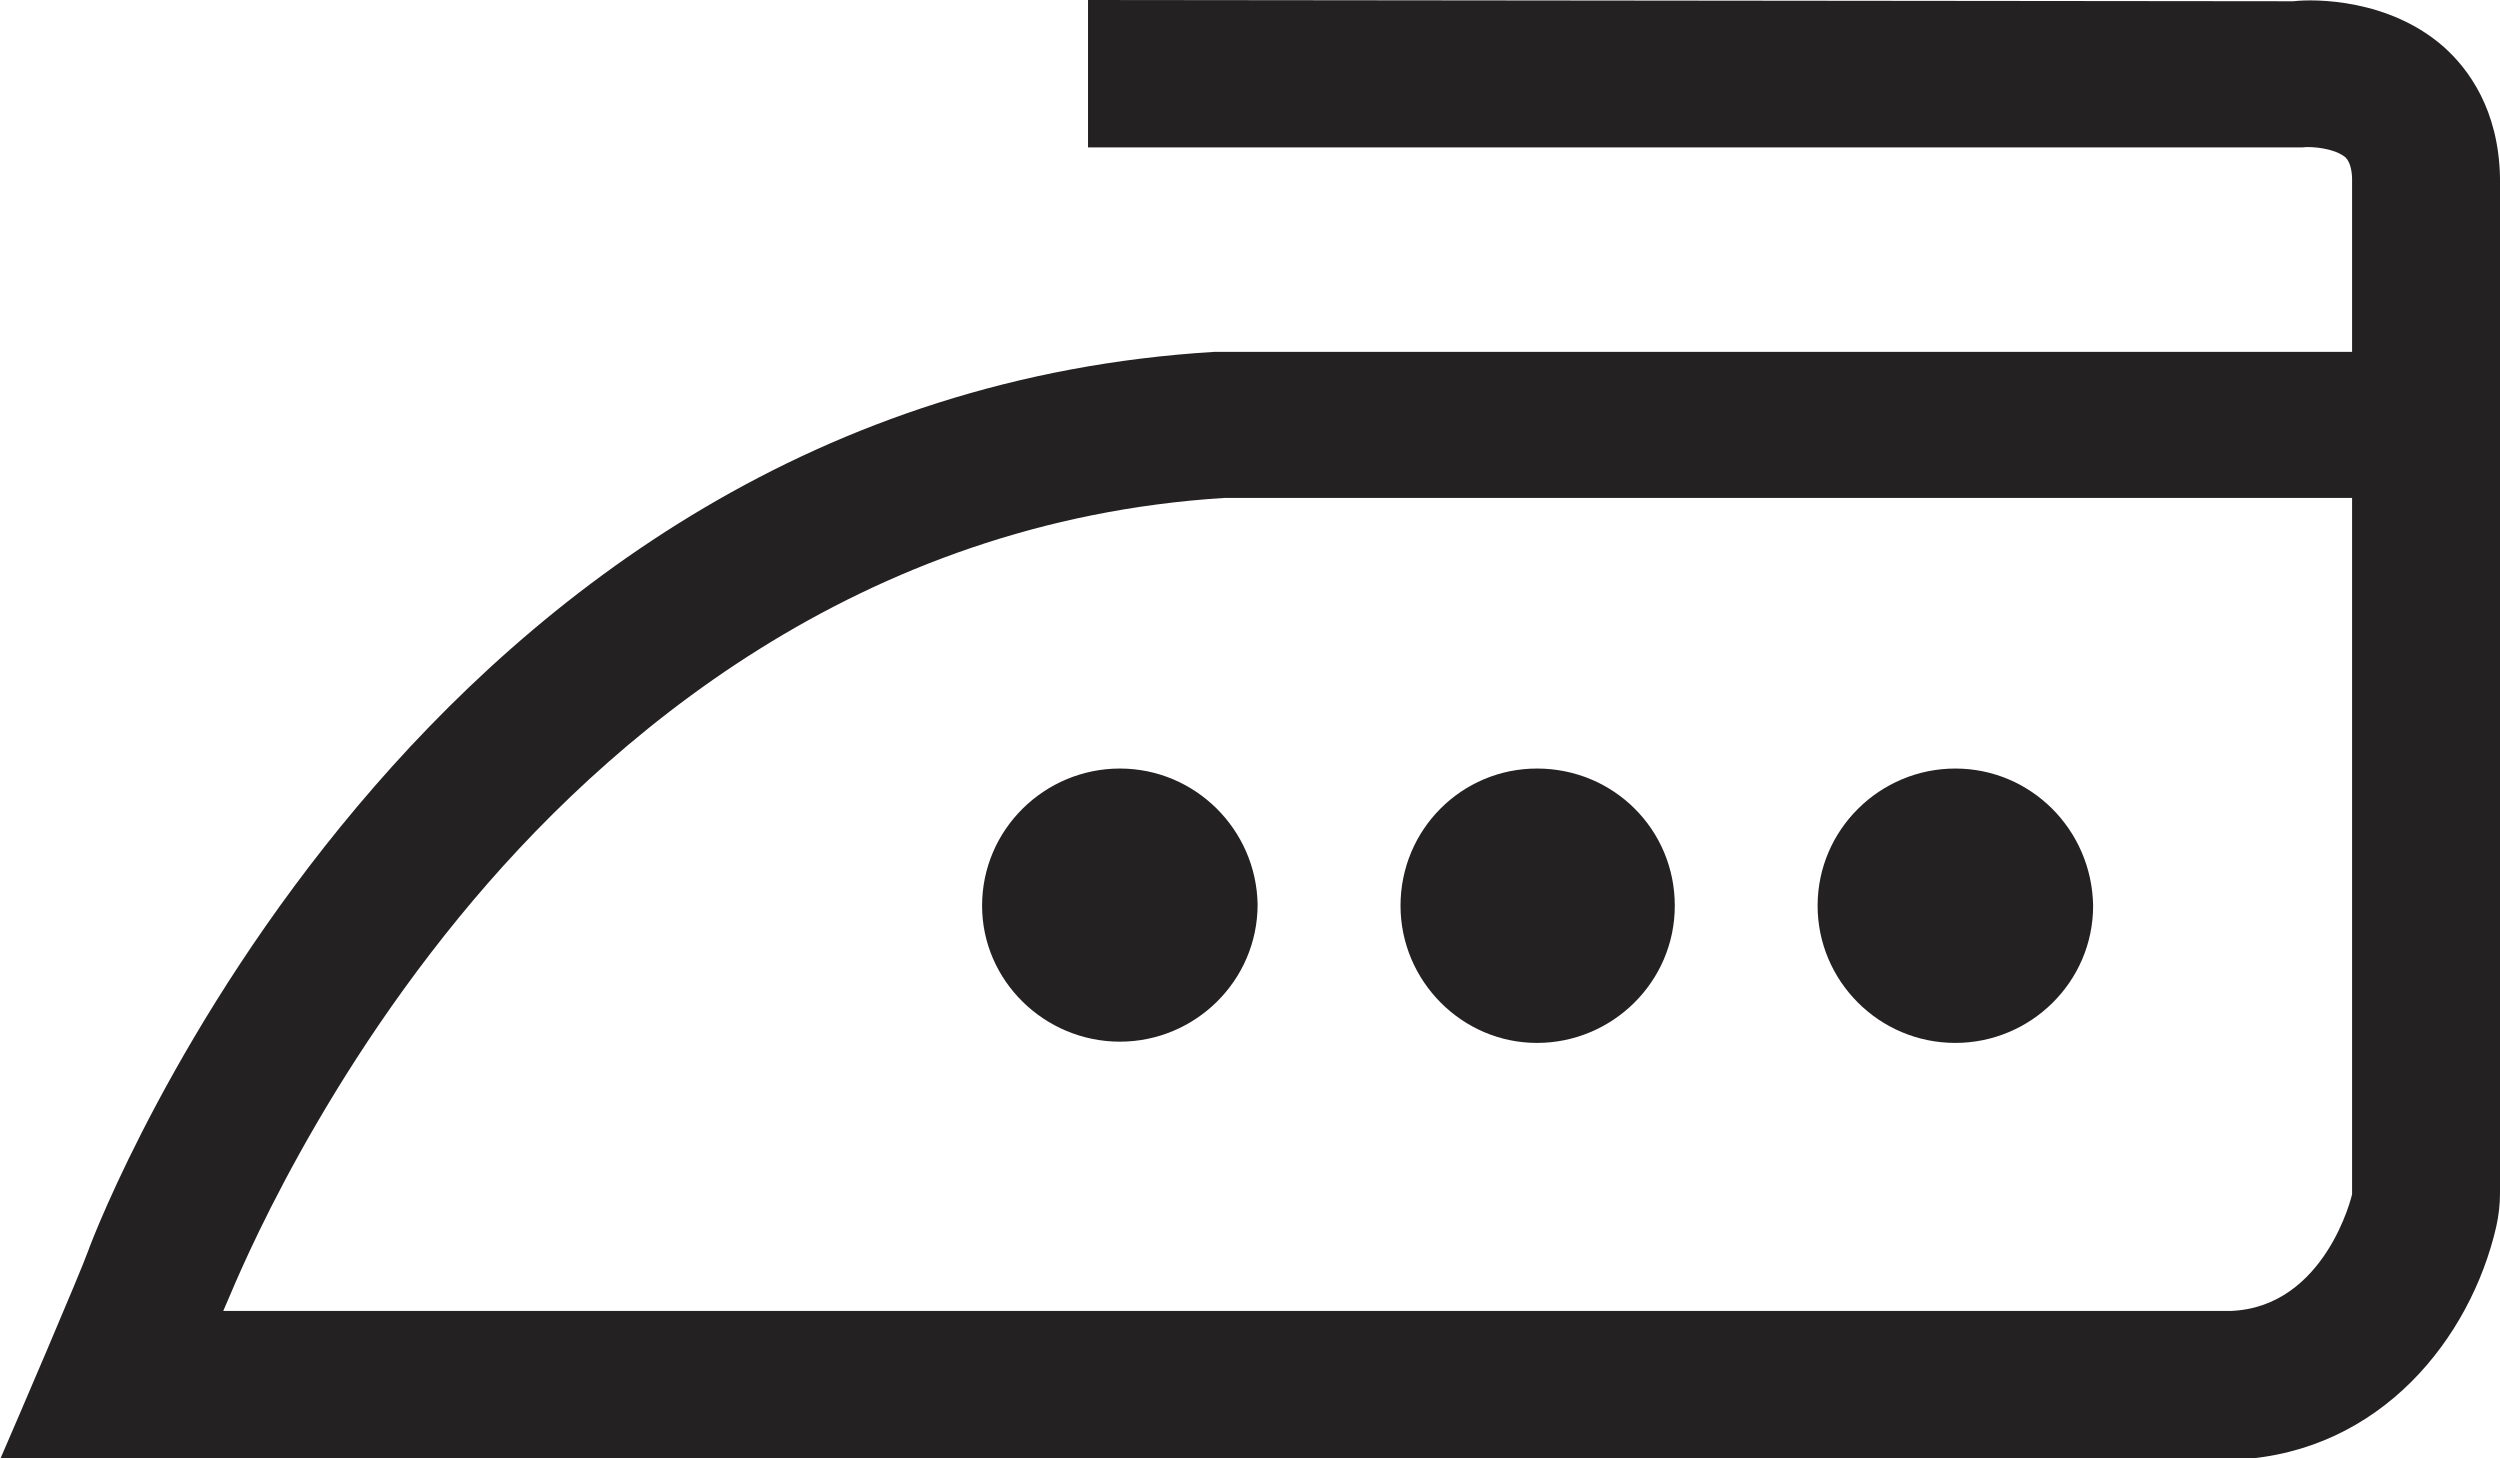 <svg class="menu-icon" width="24" height="14" viewBox="0 0 24 14" fill="none" xmlns="http://www.w3.org/2000/svg">
<g clip-path="url(#clip0)">
<path d="M23.963 11.78C23.988 11.671 24 11.561 24 11.451V1.707C23.988 1.049 23.694 0.659 23.461 0.451C22.935 -0.012 22.224 -0.012 22.016 0.012L10.445 0V1.415H22.041C22.053 1.415 22.09 1.415 22.102 1.415C22.2 1.402 22.42 1.427 22.518 1.512C22.567 1.561 22.58 1.659 22.58 1.72V3.378H11.755C11.718 3.378 11.694 3.378 11.657 3.378C4.016 3.841 0.967 11.671 0.845 12.012C0.771 12.22 0.159 13.646 0 14.012H21.416C21.441 14.012 21.453 14.012 21.478 14.012C22.861 13.939 23.718 12.841 23.963 11.78ZM22.58 11.463C22.58 11.476 22.322 12.549 21.416 12.585H2.229H2.143L2.18 12.5C2.192 12.488 2.89 10.659 4.408 8.805C5.816 7.085 8.241 5 11.755 4.78H22.58V11.463Z" fill="#232121"/>
<path d="M10.751 7.378C10.028 7.378 9.428 7.963 9.428 8.695C9.428 9.415 10.028 10 10.751 10C11.473 10 12.073 9.415 12.073 8.683C12.061 7.963 11.473 7.378 10.751 7.378Z" fill="#232121"/>
<path d="M14.755 7.378C14.033 7.378 13.445 7.963 13.445 8.695C13.445 9.415 14.033 10.012 14.755 10.012C15.477 10.012 16.078 9.427 16.078 8.695C16.078 7.963 15.49 7.378 14.755 7.378Z" fill="#232121"/>
<path d="M18.771 7.378C18.049 7.378 17.449 7.963 17.449 8.695C17.449 9.415 18.037 10.012 18.771 10.012C19.494 10.012 20.094 9.427 20.094 8.695C20.082 7.963 19.494 7.378 18.771 7.378Z" fill="#232121"/>
</g>
<defs>
<clipPath id="clip0">
<rect width="24" height="14" fill="white"/>
</clipPath>
</defs>
</svg>
